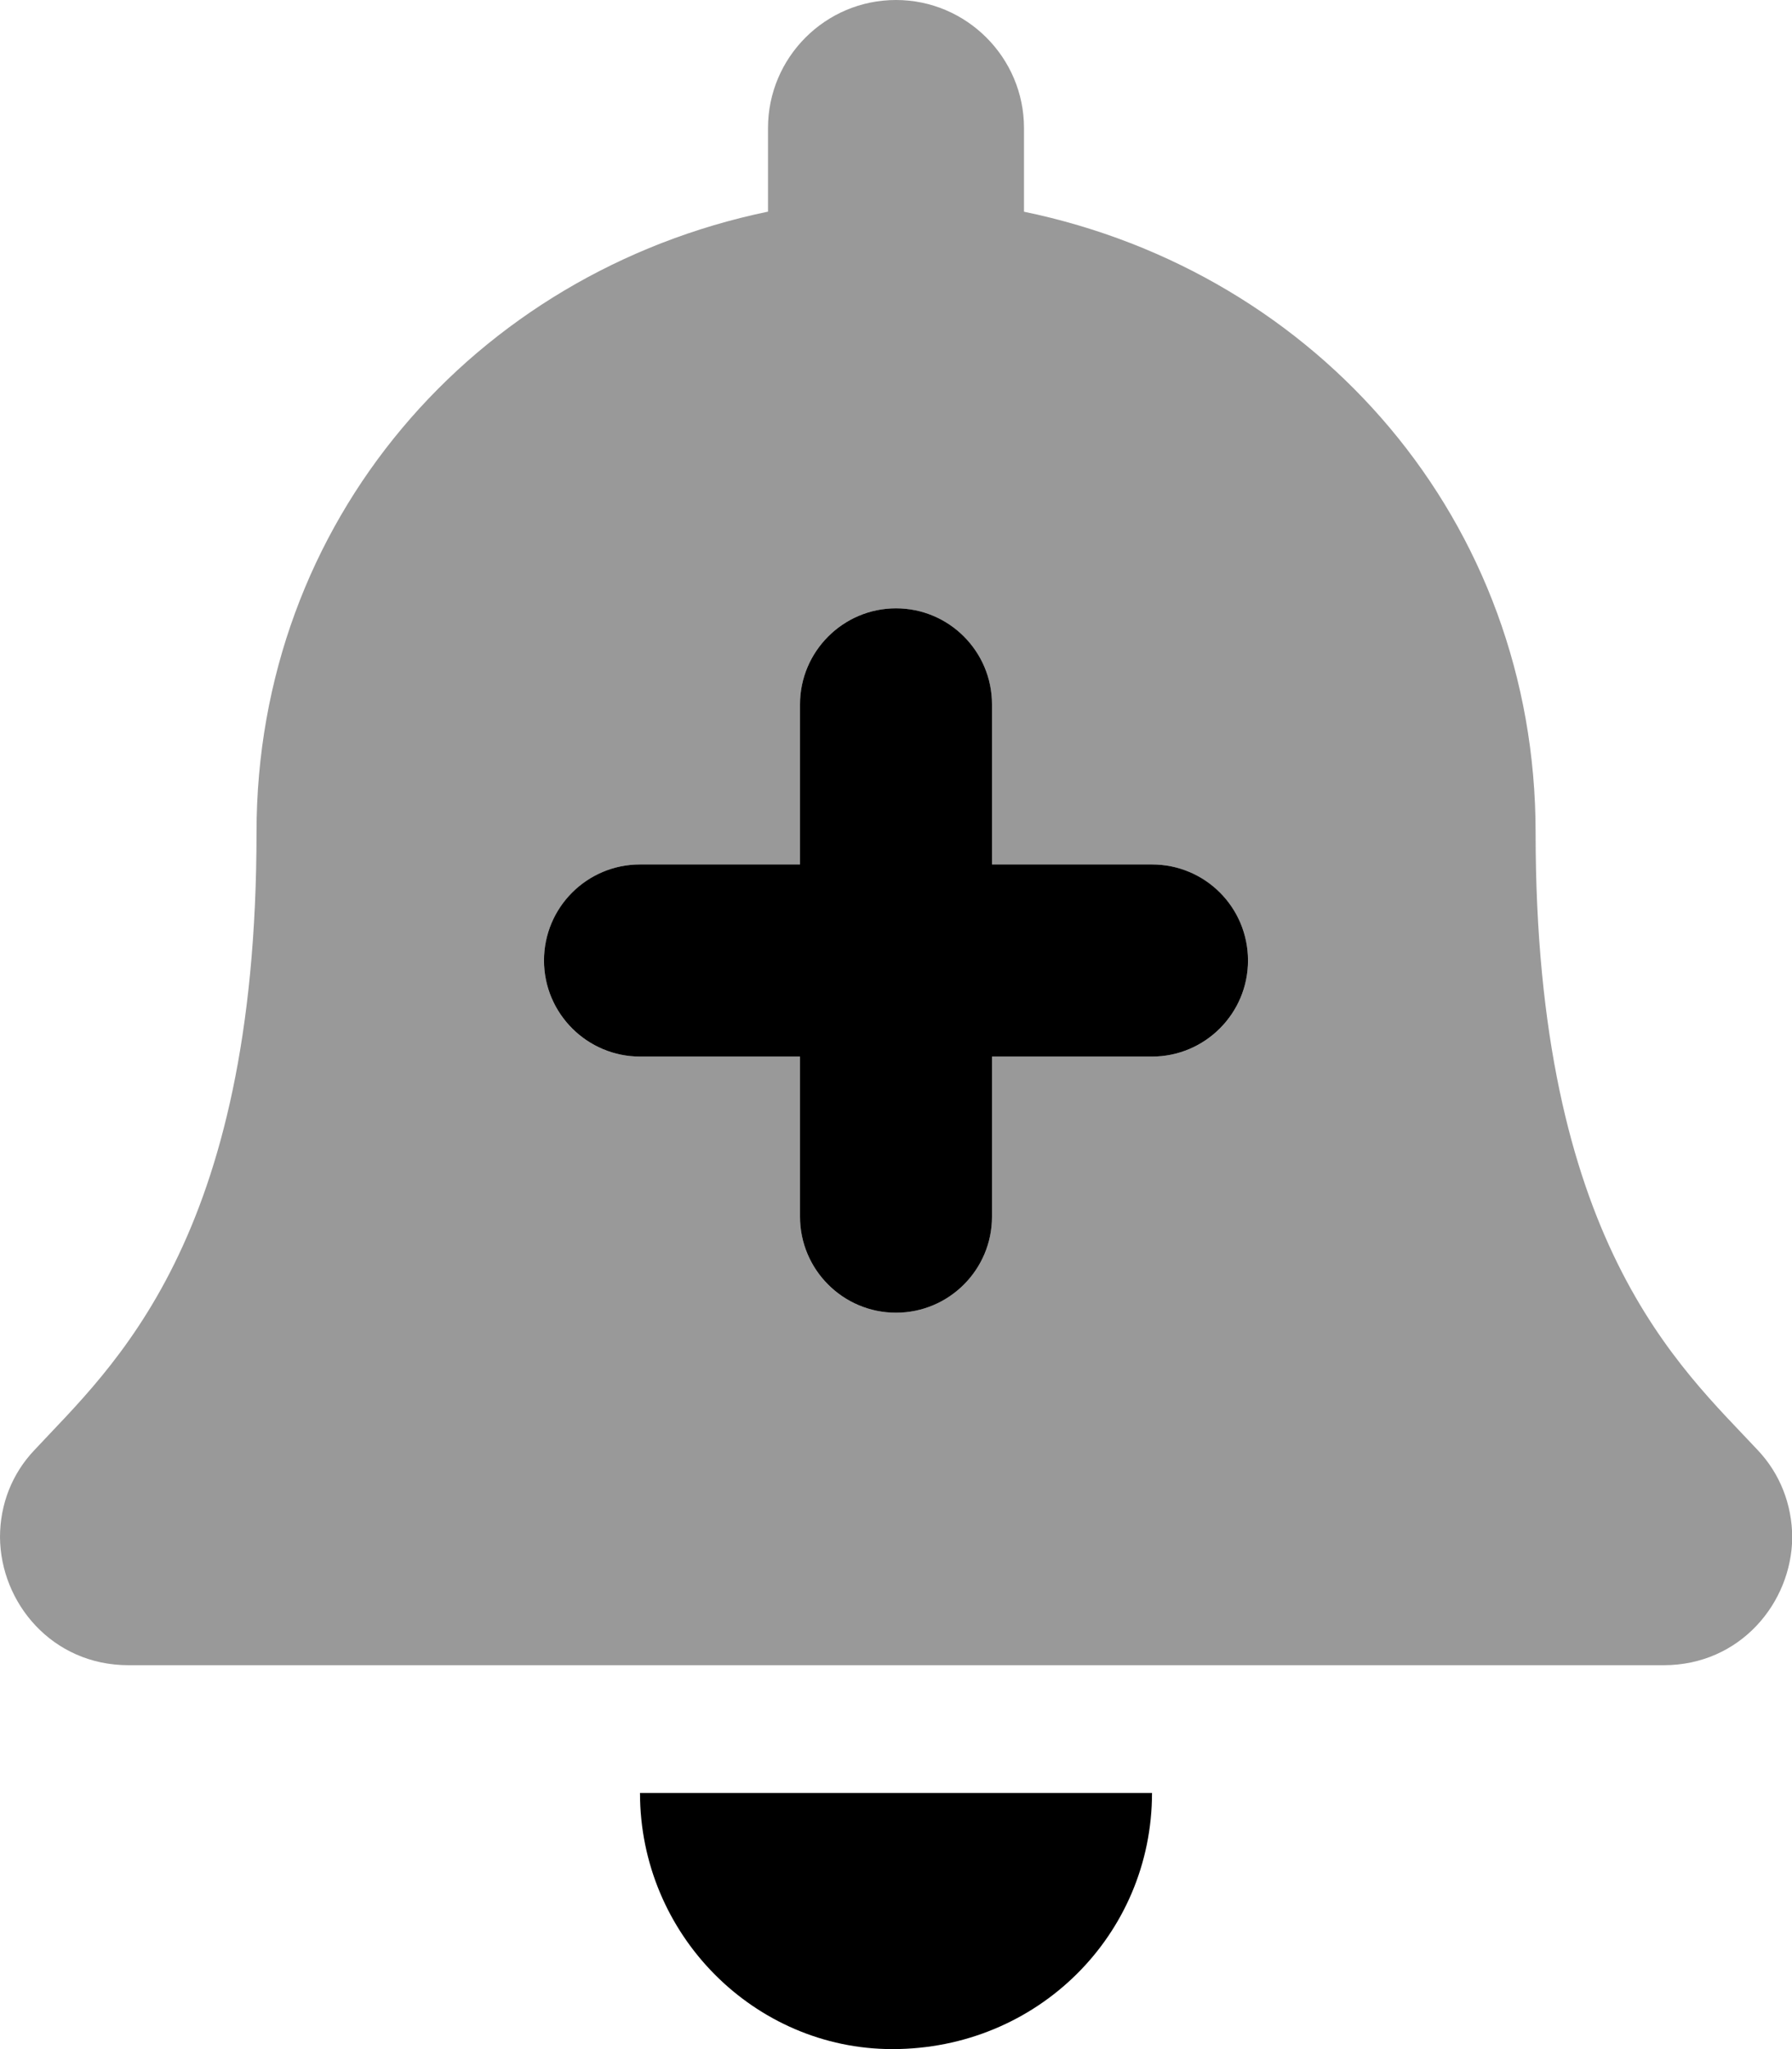 <svg xmlns="http://www.w3.org/2000/svg" viewBox="0 0 448 512"><!--! Font Awesome Pro 6.0.0-alpha3 by @fontawesome - https://fontawesome.com License - https://fontawesome.com/license (Commercial License) --><defs><style>.fa-secondary{opacity:.4}</style></defs><path class="fa-primary" d="M223.1 512C259.4 512 288 483.4 288 448H160C160 483.4 188.6 512 223.1 512zM288 216l-40 0V176c0-13.25-10.75-24-24-24S200 162.8 200 176v40L160 216c-13.25 0-24 10.75-24 24S146.8 264 160 264l40 0V304c0 13.25 10.75 24 24 24s24-10.75 24-24V264L288 264c13.25 0 24-10.75 24-24S301.3 216 288 216z"/><path class="fa-secondary" d="M439.4 362.3C420.1 341.6 383.9 310.3 383.9 208c0-77.75-54.38-139.9-127.9-155.1V32c0-17.62-14.38-32-32-32C206.3 0 192 14.38 192 32v20.88C118.5 68.13 64.13 130.3 64.13 208c0 102.3-36.25 133.6-55.5 154.3C3 368.2 0 375.9 0 384.1c.125 16.38 13 31.98 32.13 31.98h383.8c19.12 0 32-15.61 32.13-31.98C448 375.9 445 368.2 439.4 362.3zM288 264l-40 0V304c0 13.25-10.75 24-24 24S200 317.3 200 304V264L160 264c-13.25 0-24-10.75-24-24S146.8 216 160 216l40 0V176c0-13.25 10.75-24 24-24s24 10.75 24 24v40L288 216c13.25 0 24 10.75 24 24S301.3 264 288 264z"/></svg>